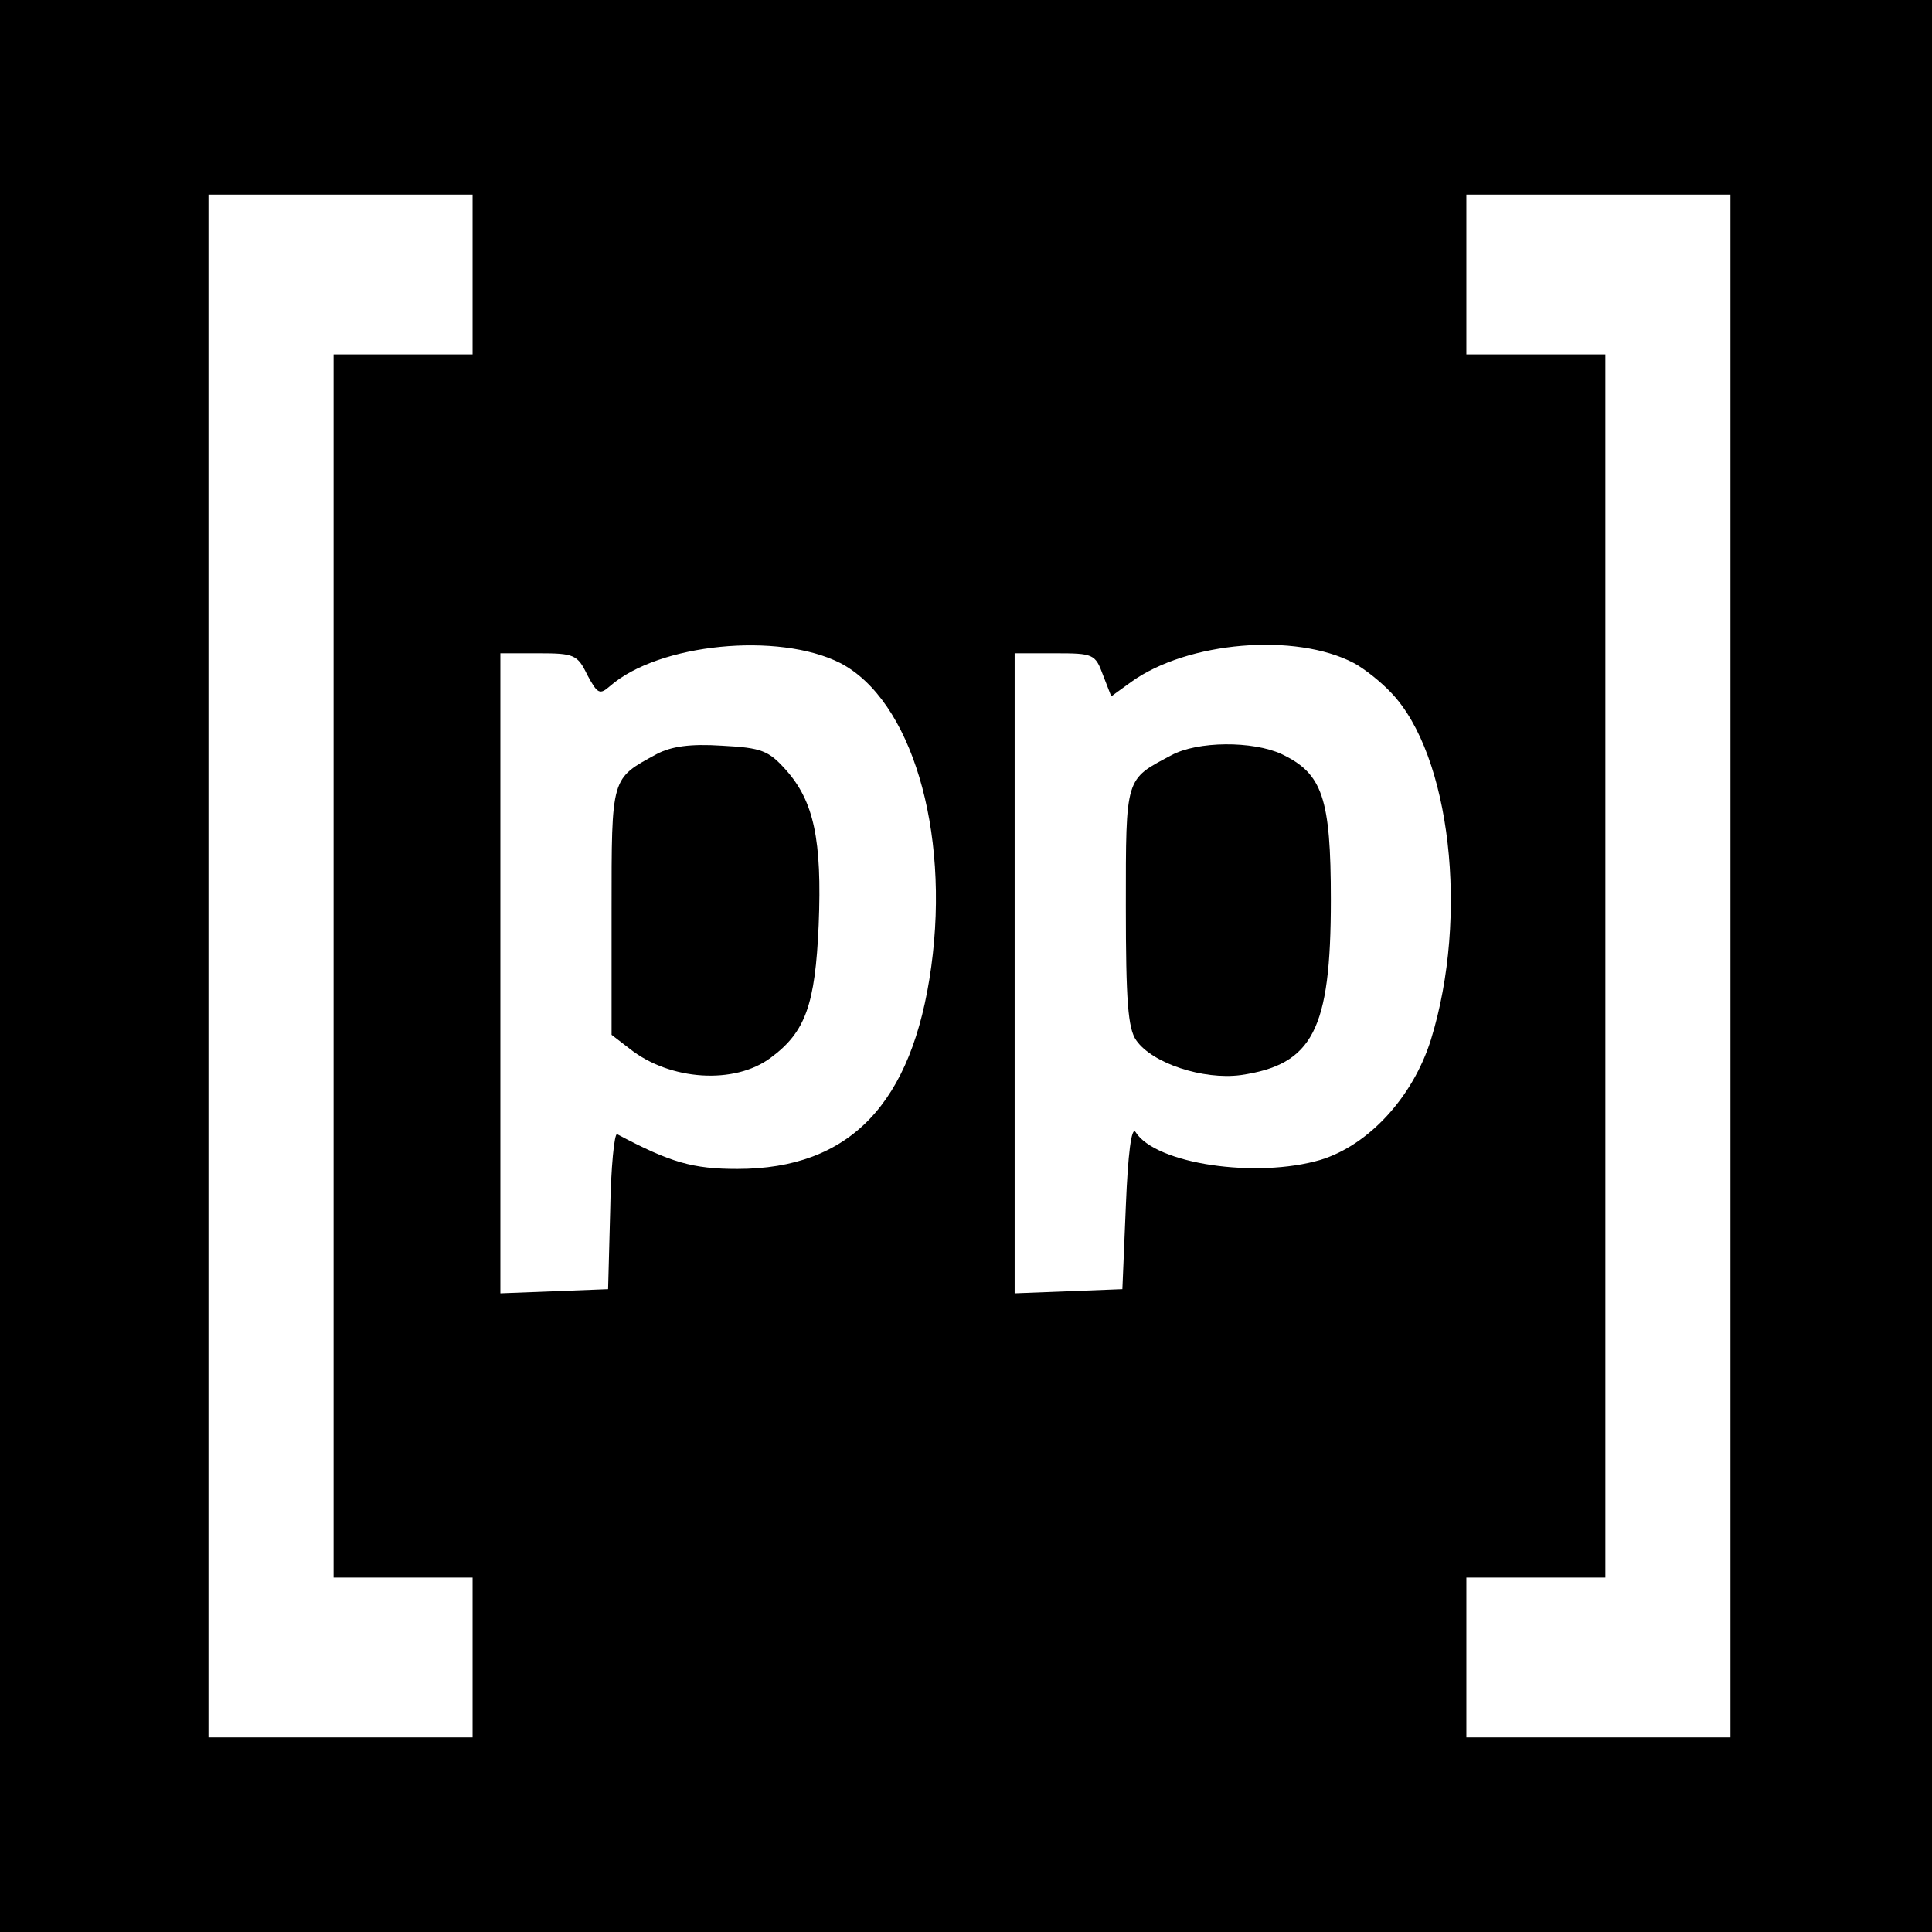 <?xml version="1.0" standalone="no"?>
<!DOCTYPE svg PUBLIC "-//W3C//DTD SVG 20010904//EN"
 "http://www.w3.org/TR/2001/REC-SVG-20010904/DTD/svg10.dtd">
<svg version="1.0" xmlns="http://www.w3.org/2000/svg"
 width="278pt" height="278pt" viewBox="0 0 278 278"
 preserveAspectRatio="xMidYMid meet">
<g transform="translate(0,278) scale(0.1,-0.1)"
fill="#000000" stroke="none">
<path d="M0 1390 l0 -1390 1390 0 1390 0 0 1390 0 1390 -1390 0 -1390 0 0
-1390z m680 995 l0 -115 -100 0 -100 0 0 -880 0 -880 100 0 100 0 0 -115 0
-115 -190 0 -190 0 0 1110 0 1110 190 0 190 0 0 -115z m1810 -995 l0 -1110
-190 0 -190 0 0 115 0 115 100 0 100 0 0 880 0 880 -100 0 -100 0 0 115 0 115
190 0 190 0 0 -1110z m-1281 436 c102 -53 158 -240 131 -437 -27 -197 -117
-291 -279 -291 -64 0 -96 9 -173 50 -4 2 -9 -48 -10 -110 l-3 -113 -77 -3 -78
-3 0 461 0 460 55 0 c51 0 56 -2 70 -31 15 -28 18 -29 33 -16 70 61 242 78
331 33z m739 0 c15 -8 39 -27 54 -43 85 -89 112 -321 57 -499 -26 -83 -90
-152 -159 -173 -92 -27 -237 -6 -266 40 -6 9 -11 -32 -14 -106 l-5 -120 -77
-3 -78 -3 0 461 0 460 58 0 c55 0 58 -1 69 -31 l12 -31 29 21 c81 58 236 71
320 27z"/>
<path d="M945 1695 c-66 -36 -65 -31 -65 -226 l0 -178 26 -20 c58 -46 151 -52
203 -13 50 37 64 76 69 191 5 123 -7 178 -47 223 -25 28 -35 32 -92 35 -46 3
-73 -1 -94 -12z"/>
<path d="M1685 1693 c-66 -35 -65 -30 -65 -217 0 -136 3 -176 15 -193 23 -33
96 -57 150 -50 104 15 130 65 130 252 0 147 -12 182 -71 210 -41 19 -121 19
-159 -2z"/>
</g>
</svg>
